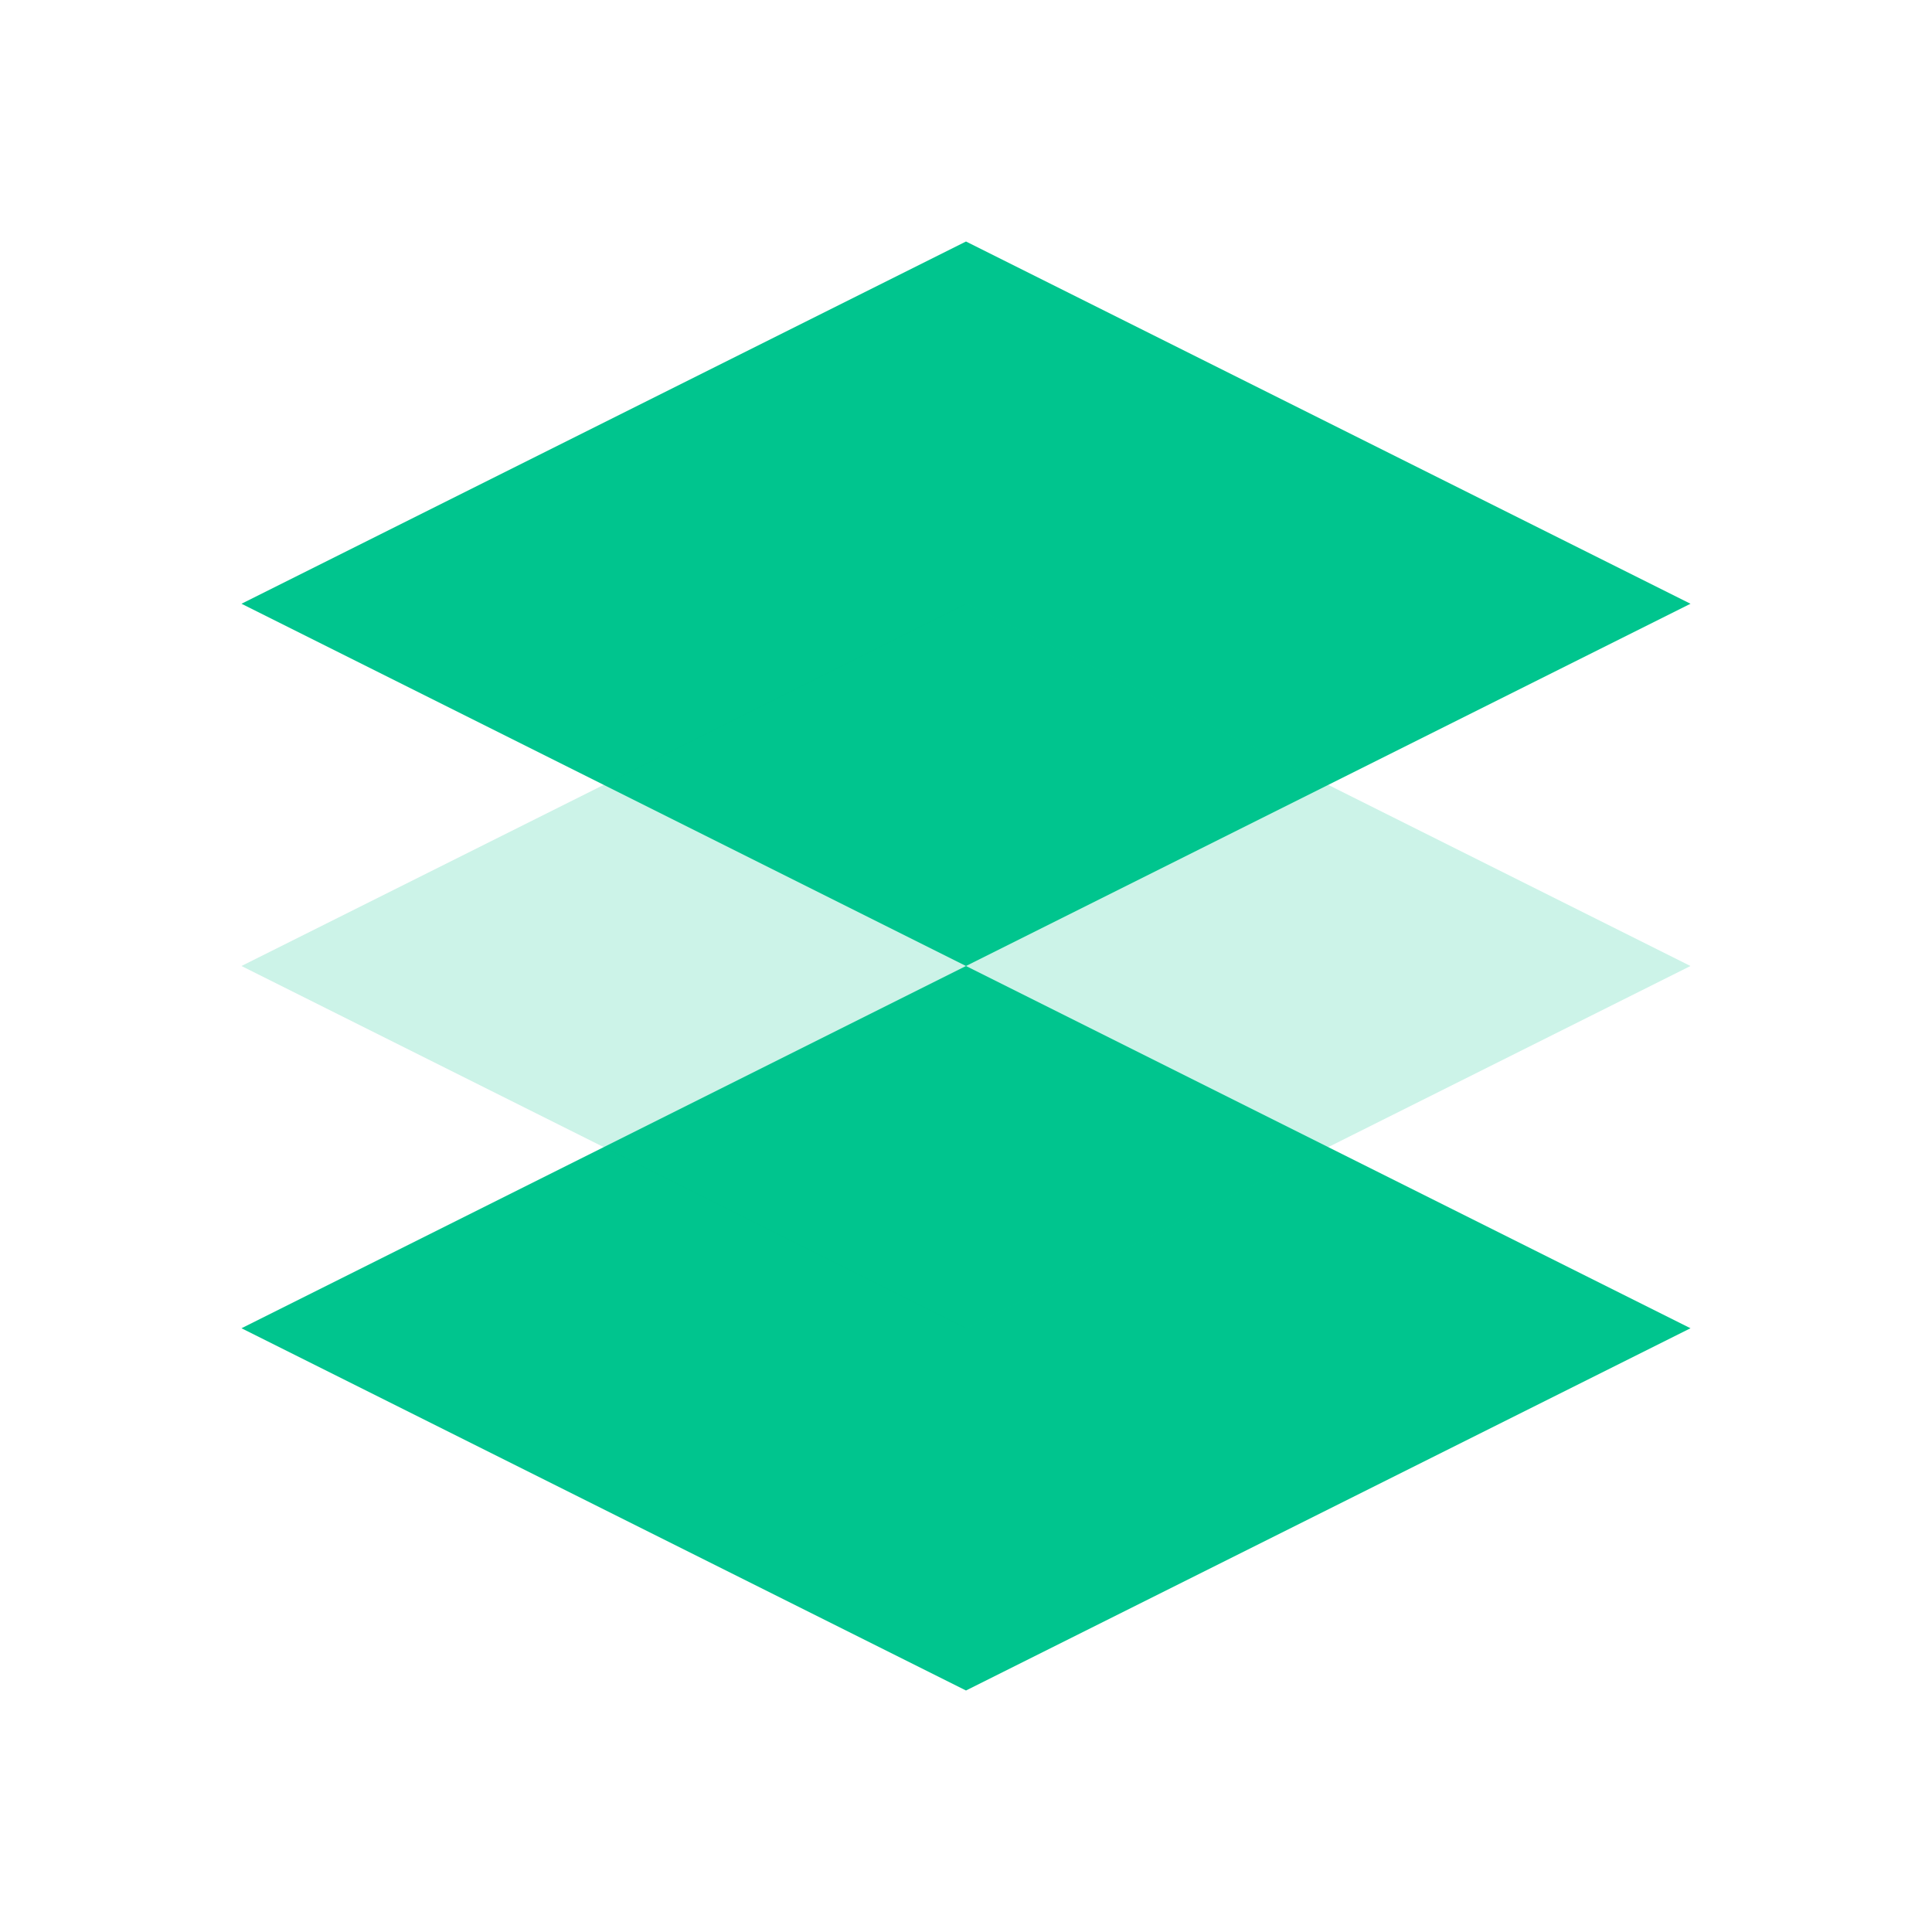 <svg width="32" height="32" viewBox="0 0 32 32" xmlns="http://www.w3.org/2000/svg">
  <rect width="32" height="32" fill="#ffffff"/>
  <path fill="#00C58E" d="M16 4L4 10l12 6 12-6-12-6zM4 22l12 6 12-6-12-6-12 6z"/>
  <path fill="#00C58E" opacity="0.2" d="M4 16l12 6 12-6-12-6-12 6z"/>
</svg> 